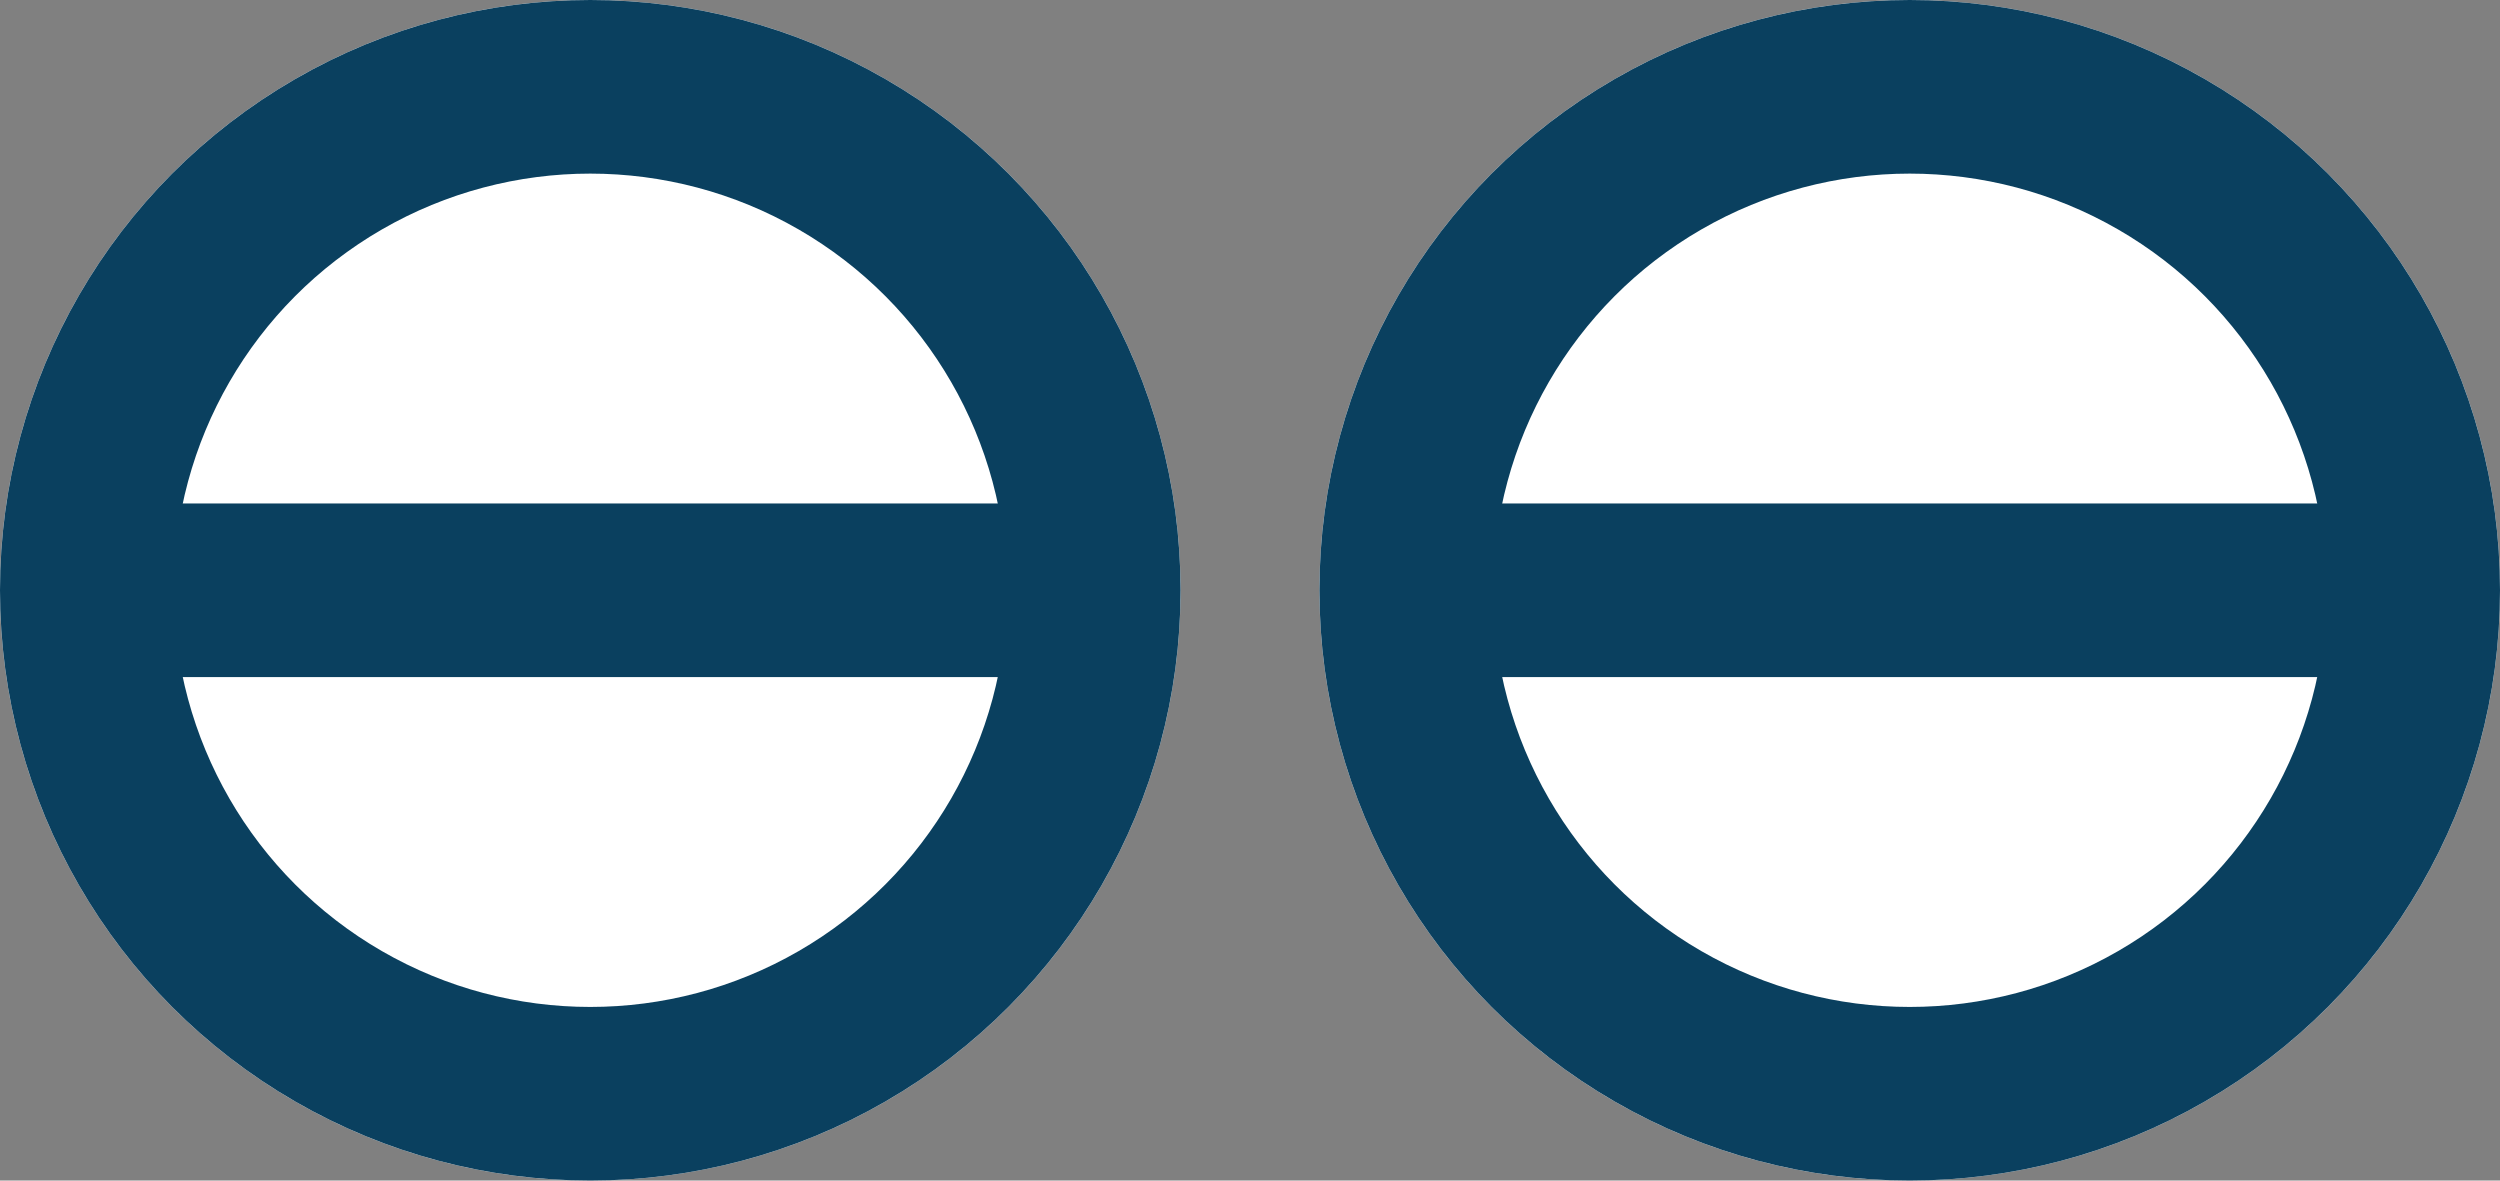<svg xmlns="http://www.w3.org/2000/svg" width="72" height="34" viewBox="0 0 72 34">
  <rect x="0" y="0" width="72" height="34" fill="#808080" stroke="none"/>
  <g id="Gruppe_340" data-name="Gruppe 340" transform="translate(-735 -4848)">
    <g id="Ellipse_12" data-name="Ellipse 12" transform="translate(735 4848)" fill="#fff" stroke="#0a405f" stroke-width="5">
      <circle cx="17" cy="17" r="17" stroke="none"/>
      <circle cx="17" cy="17" r="14.5" fill="none"/>
    </g>
    <g id="Ellipse_11" data-name="Ellipse 11" transform="translate(773 4848)" fill="#fff" stroke="#0a405f" stroke-width="5">
      <circle cx="17" cy="17" r="17" stroke="none"/>
      <circle cx="17" cy="17" r="14.5" fill="none"/>
    </g>
    <path id="Pfad_25" data-name="Pfad 25" d="M4816.506,2661h-28.826" transform="translate(-4012 2204)" fill="none" stroke="#0a405f" stroke-width="5"/>
    <path id="Pfad_26" data-name="Pfad 26" d="M4816.506,2661h-28.826" transform="translate(-4050.094 2204)" fill="none" stroke="#0a405f" stroke-width="5"/>
  </g>
</svg>
